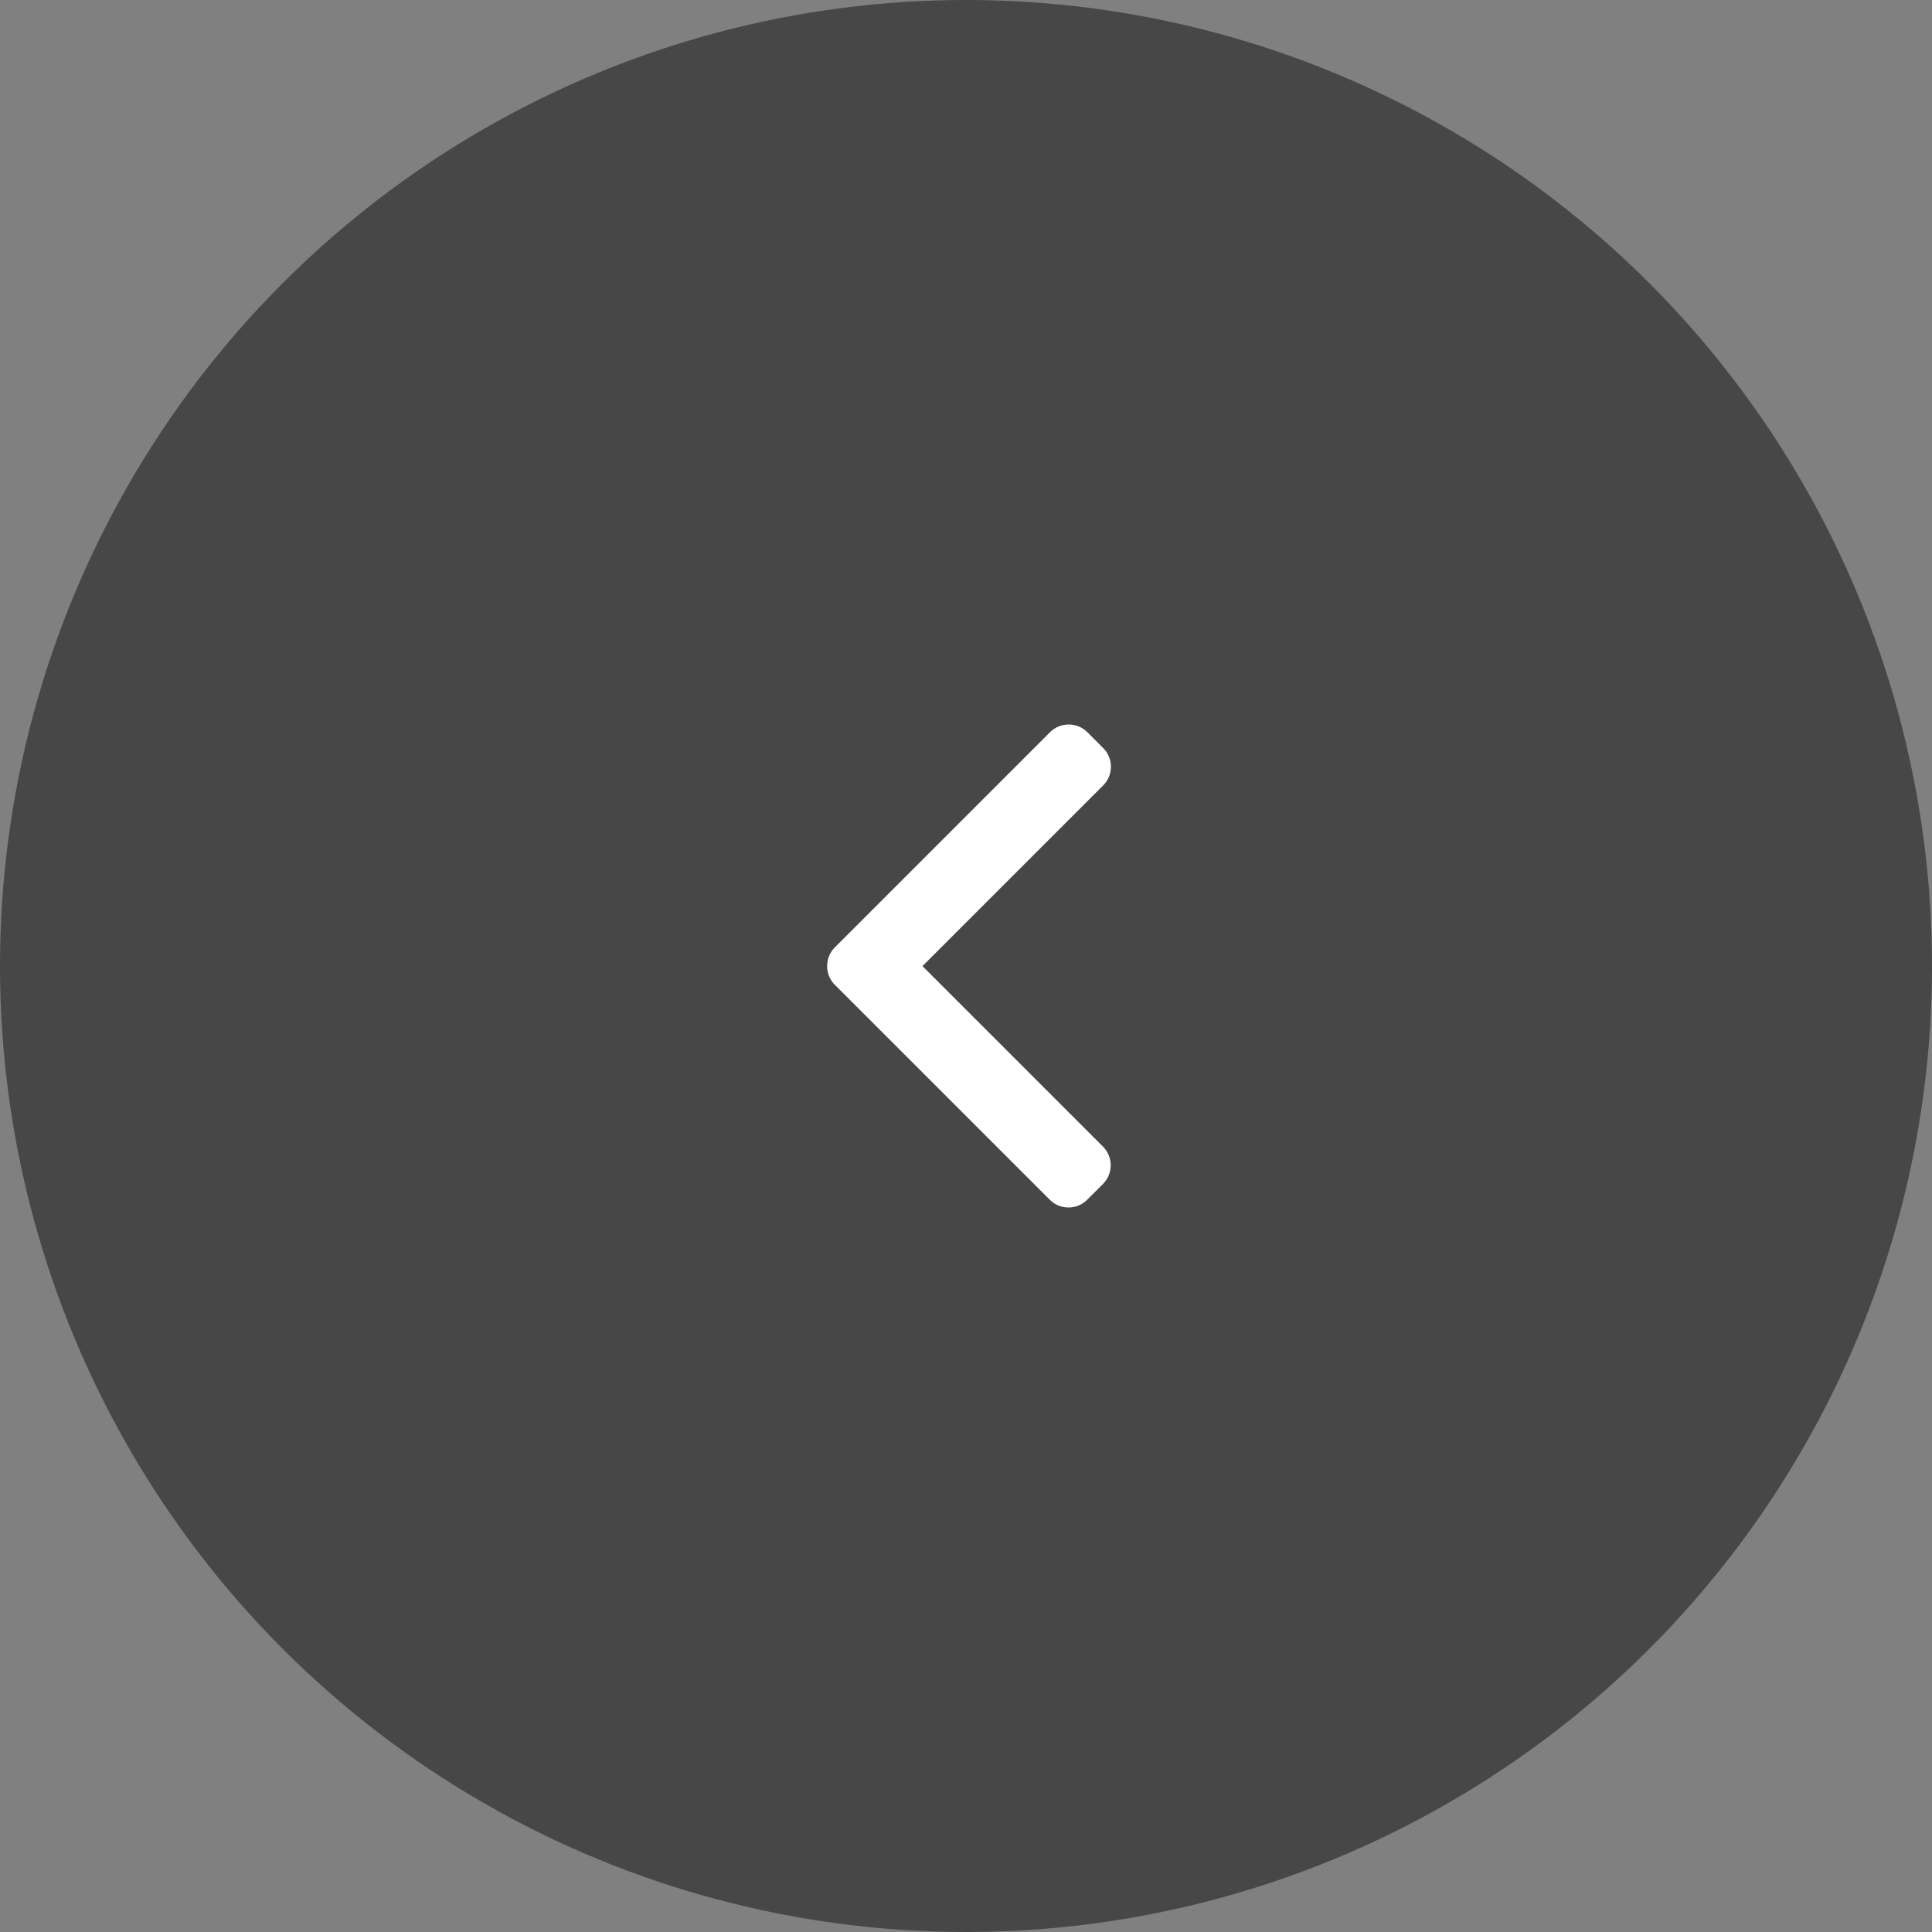 <?xml version="1.0" encoding="UTF-8"?>
<svg width="40px" height="40px" viewBox="0 0 40 40" version="1.1" xmlns="http://www.w3.org/2000/svg" xmlns:xlink="http://www.w3.org/1999/xlink">
    <rect x="0" y="0" width="40" height="40" fill="#808080" stroke="none"/>
    <!-- Generator: sketchtool 53.2 (72643) - https://sketchapp.com -->
    <title>090D6731-B45A-4E5C-91C8-ED160CC10EBA</title>
    <desc>Created with sketchtool.</desc>
    <g id="Kariera" stroke="none" stroke-width="1" fill="none" fill-rule="evenodd">
        <g id="kariéra" transform="translate(-32, -300)">
            <g id="image" transform="translate(0, 70)">
                <g id="arrows" transform="translate(32, 230)">
                    <g id="left" transform="translate(20, 20) rotate(-180) translate(-20, -20) ">
                        <circle id="Oval" fill-opacity="0.447" fill="#000000" cx="20" cy="20" r="20"></circle>
                        <path d="M22.715,19.61 L18.265,15.16 C18.162,15.057 18.025,15 17.878,15 C17.732,15 17.595,15.057 17.492,15.16 L17.164,15.487 C16.951,15.701 16.951,16.048 17.164,16.261 L20.901,19.998 L17.16,23.739 C17.057,23.842 17,23.979 17,24.126 C17,24.272 17.057,24.41 17.16,24.513 L17.487,24.84 C17.59,24.943 17.728,25 17.874,25 C18.021,25 18.158,24.943 18.261,24.84 L22.715,20.386 C22.819,20.283 22.875,20.145 22.875,19.998 C22.875,19.851 22.819,19.713 22.715,19.61 Z" id="Path" fill="#FFFFFF" fill-rule="nonzero"></path>
                    </g>
                </g>
            </g>
        </g>
    </g>
</svg>